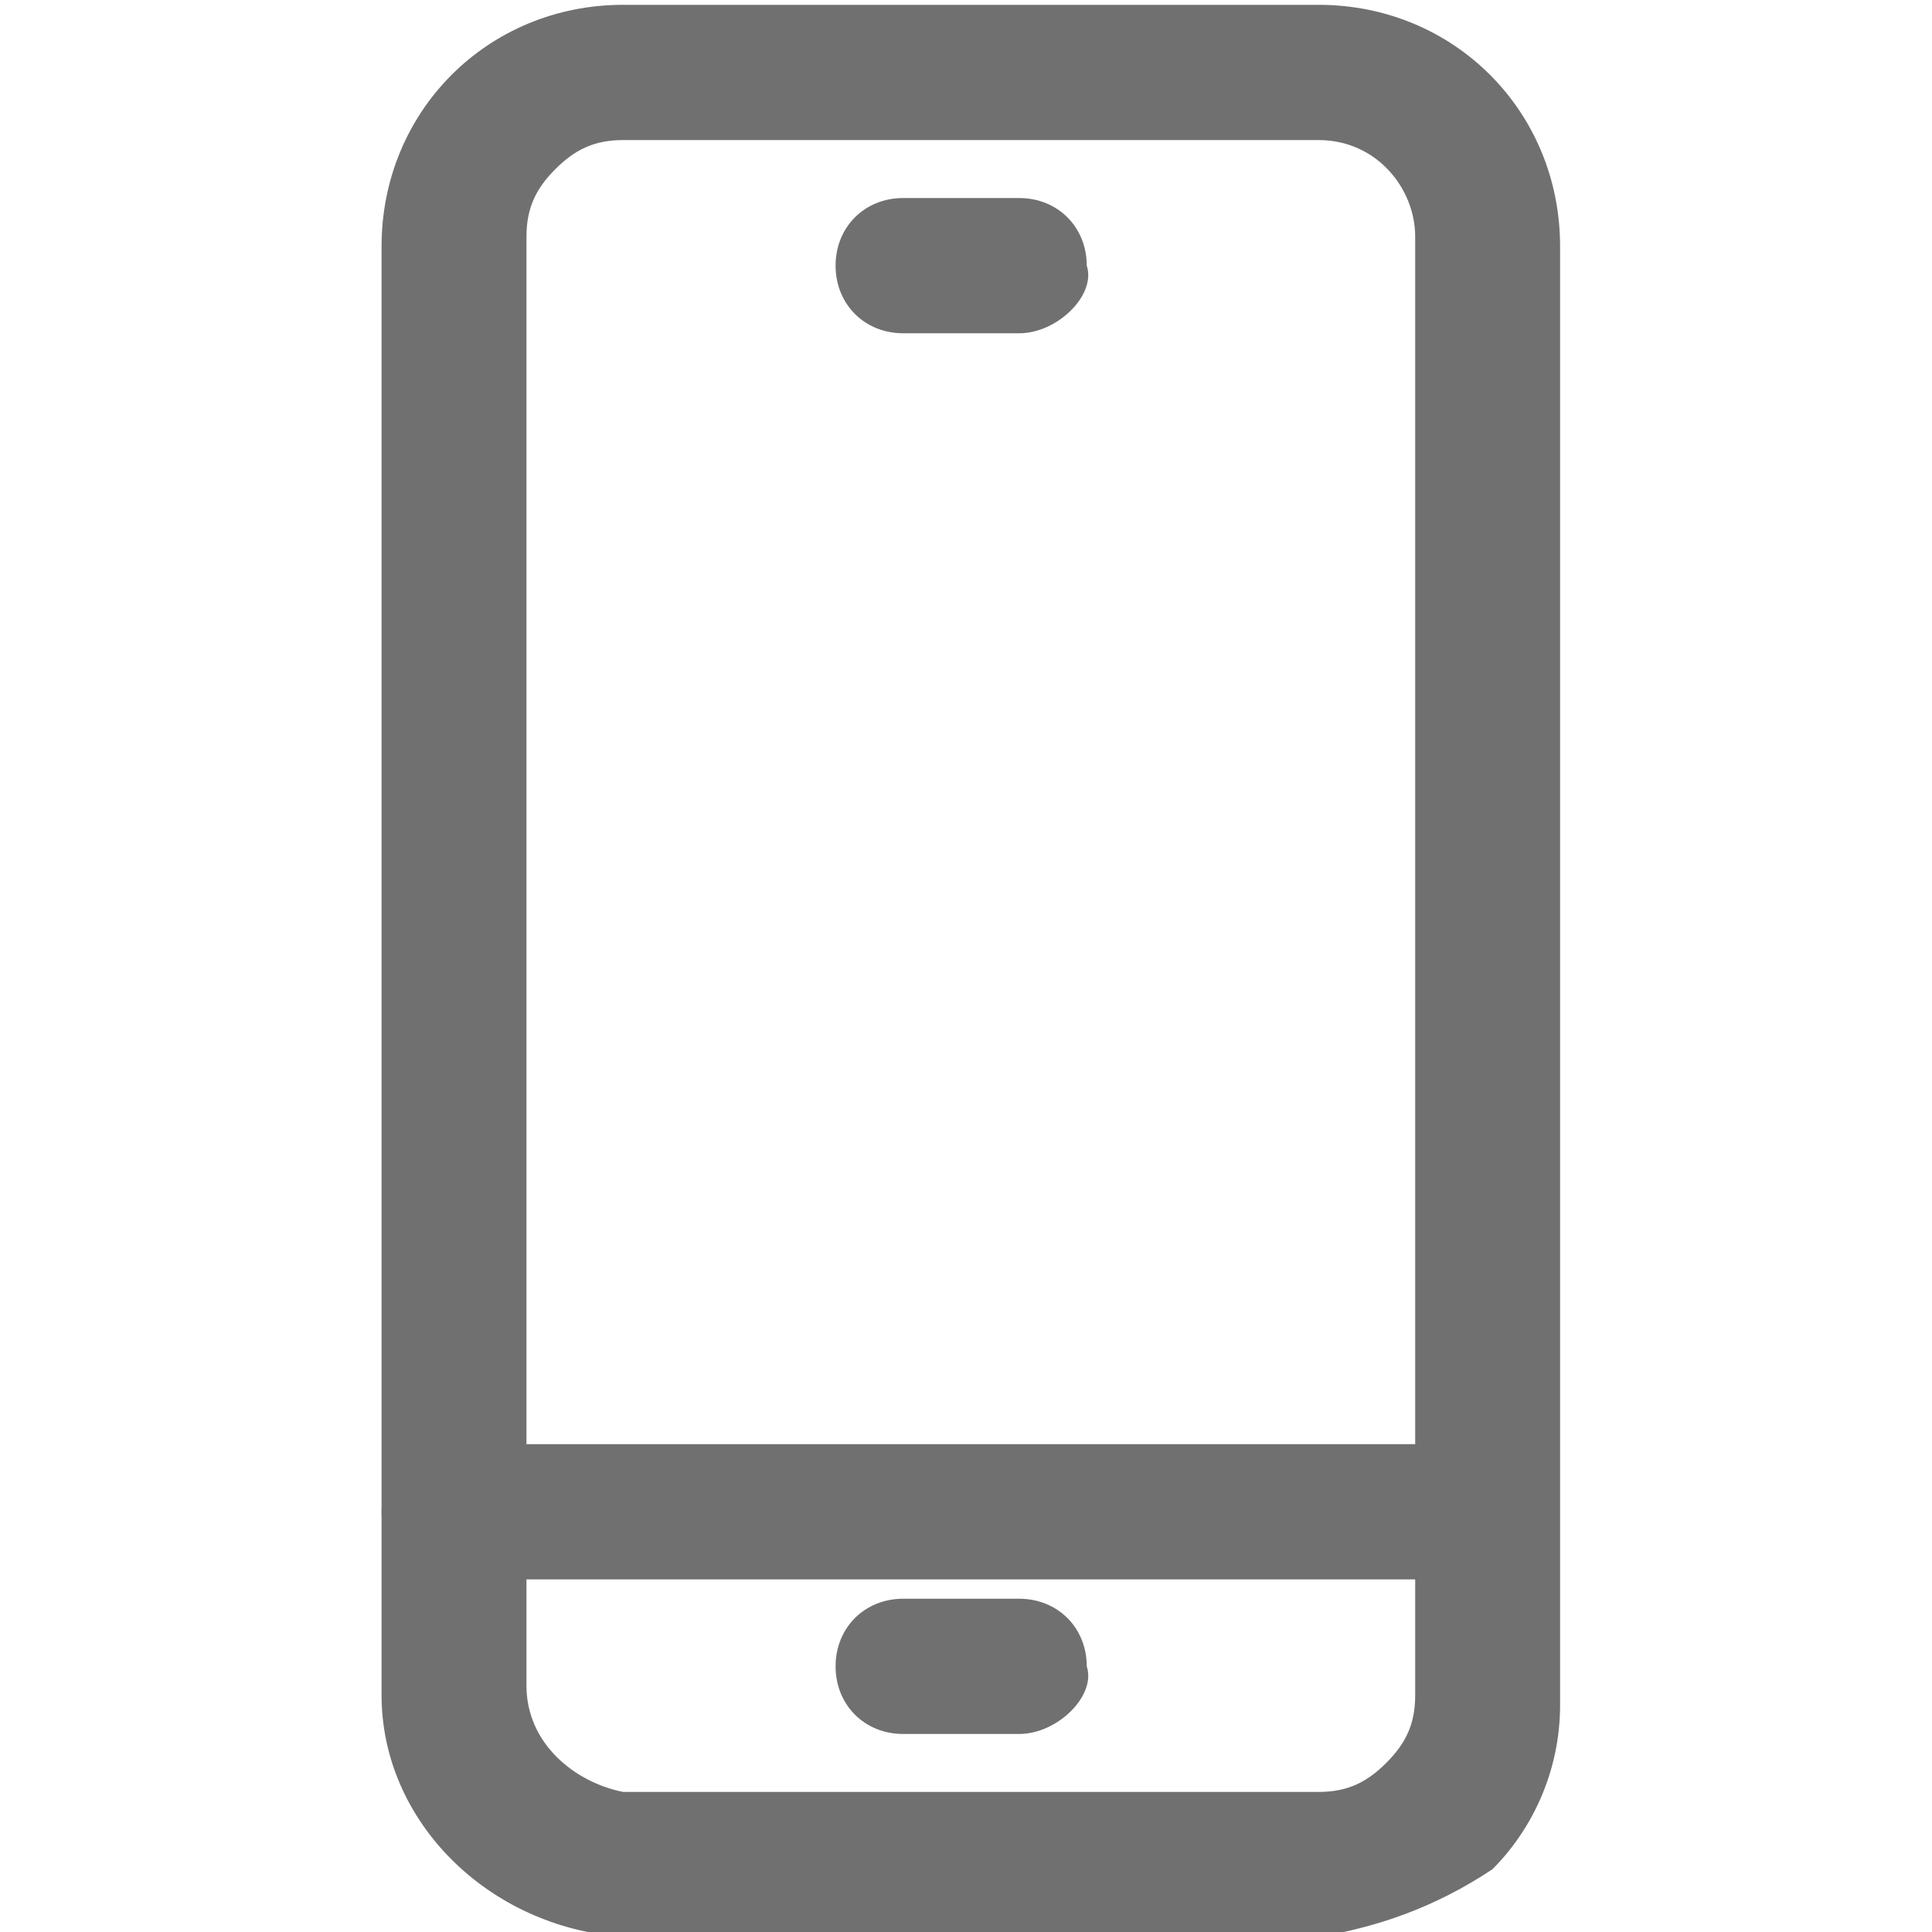 <?xml version="1.0" encoding="utf-8"?>
<!-- Generator: Adobe Illustrator 26.2.1, SVG Export Plug-In . SVG Version: 6.00 Build 0)  -->
<svg version="1.1" id="Layer_1" xmlns="http://www.w3.org/2000/svg" xmlns:xlink="http://www.w3.org/1999/xlink" x="0px" y="0px"
	 viewBox="0 0 20 20" style="enable-background:new 0 0 20 20;" xml:space="preserve">
<style type="text/css">
	.st0{fill:#707070;}
</style>
<g id="GLT_mobile" transform="translate(-12.25 -5.95)">
	<g id="Path_11">
		<path class="st0" d="M25.9,26h-7.2c-1.4-0.1-2.5-1.2-2.5-2.5c0,0,0,0,0,0v-15c0-1.4,1.1-2.5,2.5-2.5h7.2c0,0,0,0,0,0
			c1.4,0,2.5,1.1,2.5,2.5v15.1c0,0.7-0.3,1.3-0.7,1.7C27.1,25.7,26.5,25.9,25.9,26z M17.7,23.4c0,0.6,0.5,1,1,1.1l7.2,0
			c0.3,0,0.5-0.1,0.7-0.3c0.2-0.2,0.3-0.4,0.3-0.7V8.4c0-0.5-0.4-1-1-1c0,0,0,0,0,0h-7.2c-0.3,0-0.5,0.1-0.7,0.3
			c-0.2,0.2-0.3,0.4-0.3,0.7V23.4z"/>
	</g>
	<g id="Line_9">
		<path class="st0" d="M22.8,9.4h-1.2c-0.4,0-0.7-0.3-0.7-0.7c0-0.4,0.3-0.7,0.7-0.7h1.2c0.4,0,0.7,0.3,0.7,0.7
			C23.6,9,23.2,9.4,22.8,9.4z"/>
	</g>
	<g id="Line_10">
		<path class="st0" d="M22.8,23.9h-1.2c-0.4,0-0.7-0.3-0.7-0.7c0-0.4,0.3-0.7,0.7-0.7h1.2c0.4,0,0.7,0.3,0.7,0.7
			C23.6,23.5,23.2,23.9,22.8,23.9z"/>
	</g>
	<g id="Line_11">
		<path class="st0" d="M27.5,22.3H16.9c-0.4,0-0.7-0.3-0.7-0.7c0-0.4,0.3-0.7,0.7-0.7h10.6c0.4,0,0.7,0.3,0.7,0.7
			C28.3,22,27.9,22.3,27.5,22.3z"/>
	</g>
</g>
</svg>
